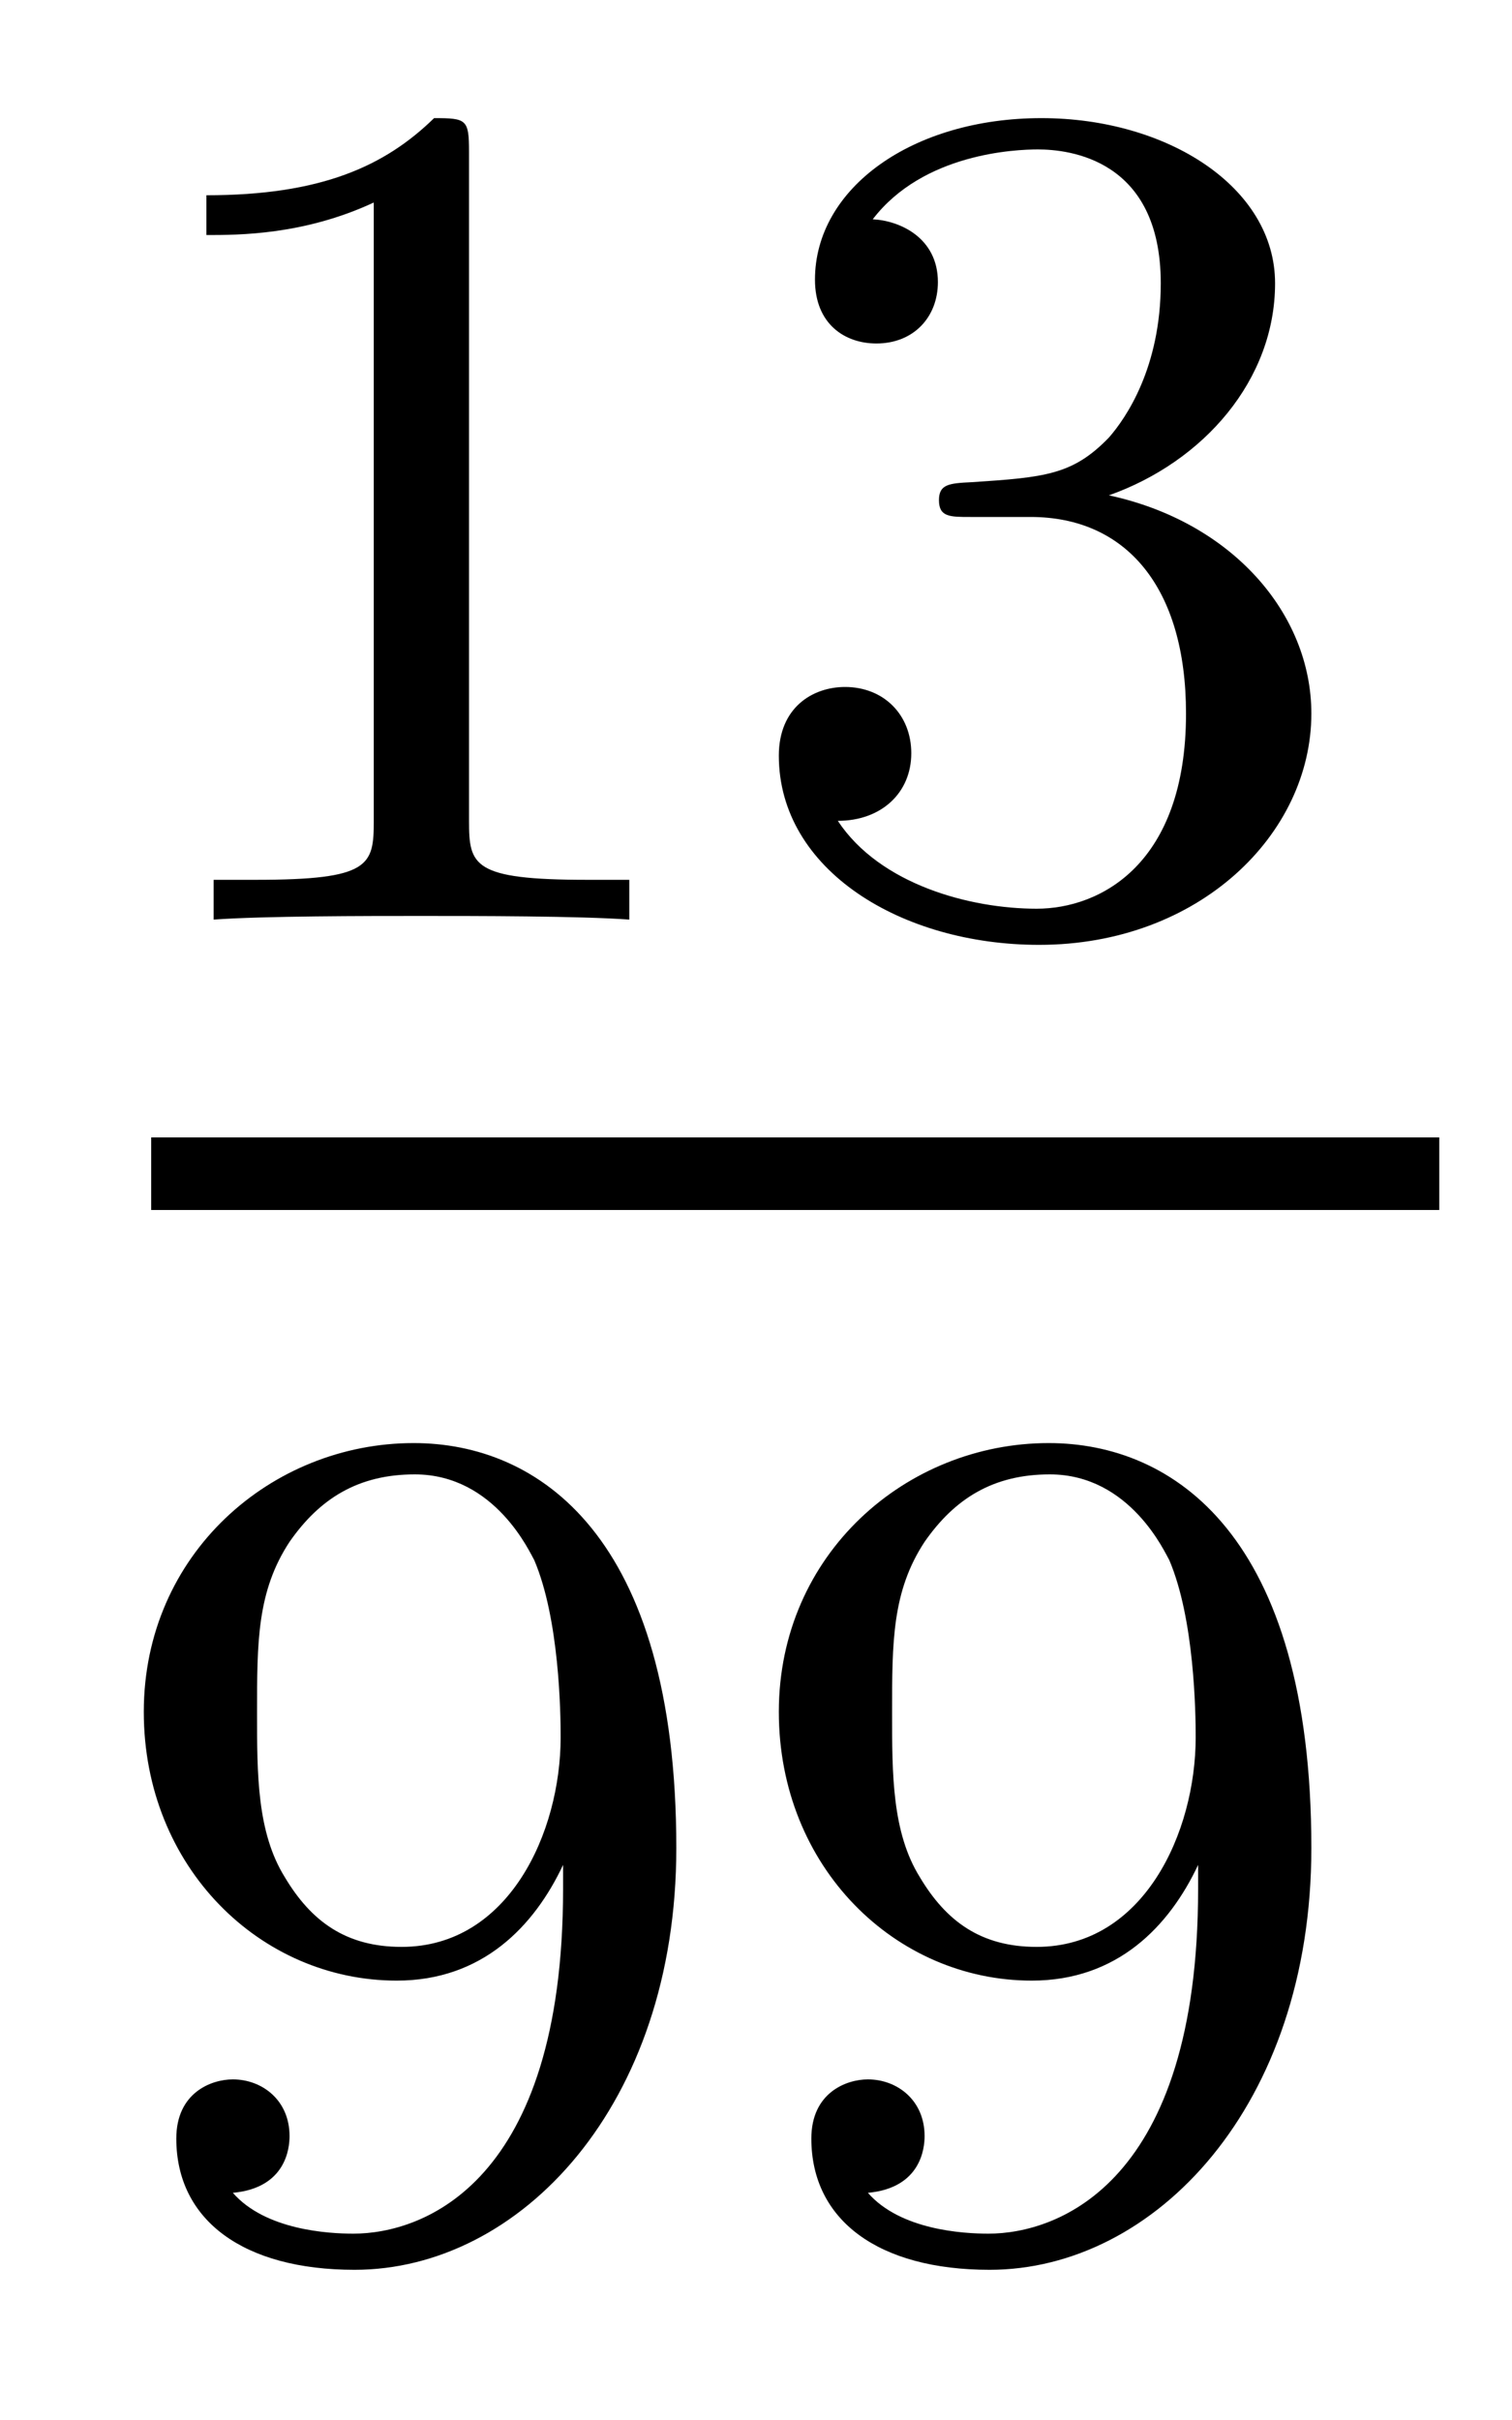<?xml version='1.0' encoding='UTF-8'?>
<!-- This file was generated by dvisvgm 2.13.1 -->
<svg version='1.1' xmlns='http://www.w3.org/2000/svg' xmlns:xlink='http://www.w3.org/1999/xlink' width='10pt' height='16pt' viewBox='0 -16 10 16'>
<g id='page1'>
<g transform='matrix(1 0 0 -1 -129 649)'>
<path d='M132.102 663.996C132.102 664.211 132.086 664.219 131.871 664.219C131.544 663.9 131.122 663.709 130.365 663.709V663.446C130.58 663.446 131.01 663.446 131.472 663.661V659.573C131.472 659.278 131.449 659.183 130.692 659.183H130.413V658.92C130.739 658.944 131.425 658.944 131.783 658.944C132.142 658.944 132.835 658.944 133.162 658.92V659.183H132.883C132.126 659.183 132.102 659.278 132.102 659.573V663.996ZM135.816 661.582C136.446 661.582 136.844 661.119 136.844 660.282C136.844 659.287 136.278 658.992 135.856 658.992C135.417 658.992 134.82 659.151 134.541 659.573C134.828 659.573 135.027 659.757 135.027 660.02C135.027 660.275 134.844 660.458 134.589 660.458C134.374 660.458 134.151 660.322 134.151 660.004C134.151 659.247 134.963 658.753 135.872 658.753C136.932 658.753 137.673 659.486 137.673 660.282C137.673 660.944 137.147 661.55 136.334 661.725C136.963 661.948 137.433 662.49 137.433 663.127C137.433 663.765 136.717 664.219 135.888 664.219C135.035 664.219 134.39 663.757 134.39 663.151C134.39 662.856 134.589 662.729 134.796 662.729C135.043 662.729 135.203 662.904 135.203 663.135C135.203 663.43 134.948 663.542 134.772 663.55C135.107 663.988 135.72 664.012 135.864 664.012C136.071 664.012 136.677 663.948 136.677 663.127C136.677 662.569 136.446 662.235 136.334 662.107C136.095 661.86 135.912 661.844 135.426 661.812C135.274 661.805 135.21 661.797 135.21 661.693C135.21 661.582 135.282 661.582 135.417 661.582H135.816Z'/>
<path d='M130 657H138.519V657.48H130'/>
<path d='M132.724 652.511C132.724 650.566 131.799 650.232 131.337 650.232C131.17 650.232 130.755 650.256 130.54 650.502C130.891 650.534 130.915 650.797 130.915 650.877C130.915 651.116 130.732 651.252 130.54 651.252C130.397 651.252 130.166 651.164 130.166 650.861C130.166 650.319 130.612 649.993 131.345 649.993C132.437 649.993 133.473 651.076 133.473 652.782C133.473 654.853 132.556 655.459 131.736 655.459C130.795 655.459 129.951 654.726 129.951 653.682C129.951 652.654 130.723 651.905 131.624 651.905C132.19 651.905 132.533 652.264 132.724 652.67V652.511ZM131.656 652.128C131.289 652.128 131.058 652.296 130.883 652.59C130.7 652.885 130.7 653.268 130.7 653.674C130.7 654.144 130.7 654.479 130.915 654.806C131.114 655.092 131.369 655.252 131.743 655.252C132.278 655.252 132.508 654.726 132.533 654.686C132.7 654.296 132.708 653.674 132.708 653.515C132.708 652.885 132.365 652.128 131.656 652.128ZM136.924 652.511C136.924 650.566 135.999 650.232 135.537 650.232C135.37 650.232 134.955 650.256 134.74 650.502C135.091 650.534 135.115 650.797 135.115 650.877C135.115 651.116 134.932 651.252 134.74 651.252C134.597 651.252 134.366 651.164 134.366 650.861C134.366 650.319 134.812 649.993 135.545 649.993C136.637 649.993 137.673 651.076 137.673 652.782C137.673 654.853 136.756 655.459 135.936 655.459C134.995 655.459 134.151 654.726 134.151 653.682C134.151 652.654 134.923 651.905 135.824 651.905C136.39 651.905 136.733 652.264 136.924 652.67V652.511ZM135.856 652.128C135.489 652.128 135.258 652.296 135.083 652.59C134.9 652.885 134.9 653.268 134.9 653.674C134.9 654.144 134.9 654.479 135.115 654.806C135.314 655.092 135.569 655.252 135.943 655.252C136.478 655.252 136.708 654.726 136.733 654.686C136.9 654.296 136.908 653.674 136.908 653.515C136.908 652.885 136.565 652.128 135.856 652.128Z'/>
</g>
</g>
</svg>